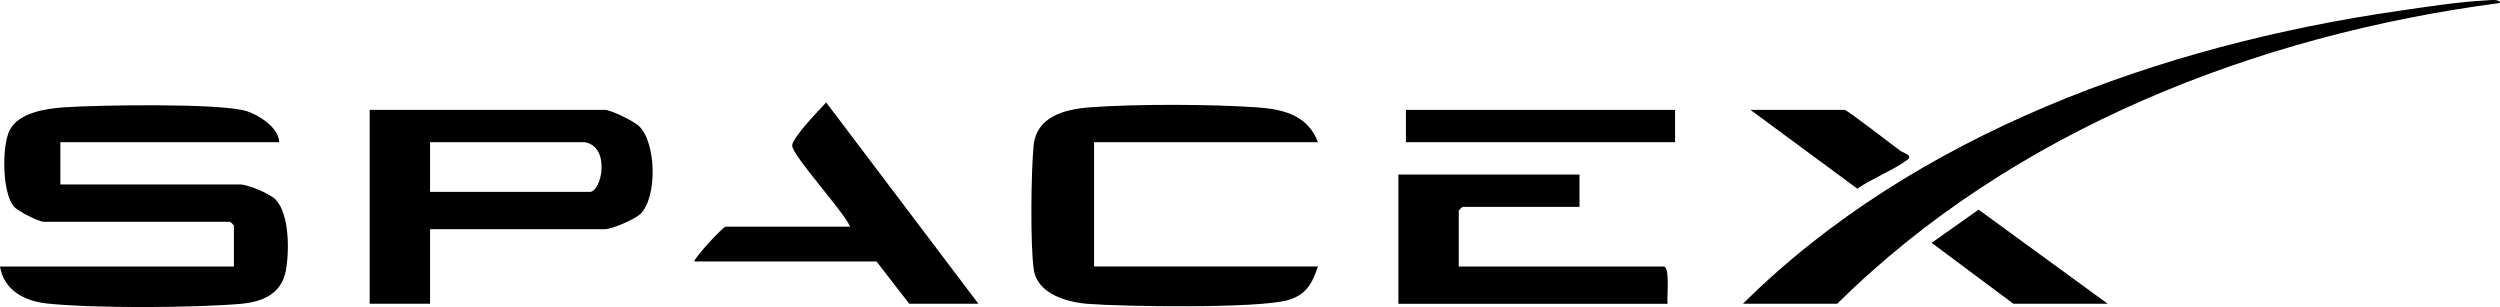 <svg width="171" height="21" viewBox="0 0 171 21" fill="none" xmlns="http://www.w3.org/2000/svg">
<g clip-path="url(#clip0_395_2937)">
<path d="M19.095 9.727H4.129V12.618H16.43C16.95 12.618 18.446 13.241 18.839 13.637C19.817 14.622 19.8 17.29 19.536 18.578C19.218 20.137 17.905 20.66 16.436 20.785C13.203 21.061 6.392 21.099 3.205 20.758C1.667 20.593 0.27 19.85 0 18.229H15.999V15.424C15.999 15.405 15.76 15.169 15.741 15.169H3.01C2.64 15.169 1.23 14.449 0.957 14.136C0.136 13.193 0.127 9.989 0.651 8.927C1.254 7.702 3.144 7.426 4.379 7.341C6.664 7.185 15.037 7.037 16.862 7.599C17.707 7.86 19.088 8.746 19.095 9.727Z" fill="black"/>
<path d="M29.416 15.676V20.777H25.287V7.516H41.372C41.787 7.516 43.353 8.287 43.7 8.616C44.904 9.75 44.977 13.536 43.78 14.655C43.399 15.01 41.855 15.676 41.372 15.676H29.416ZM39.996 9.726H29.416V13.125H40.341C41.155 13.125 41.792 10.038 39.996 9.726Z" fill="black"/>
<path d="M90.146 9.727H74.835V18.227H90.146C89.757 19.387 89.343 20.173 88.088 20.529C86.032 21.11 76.897 20.978 74.398 20.783C72.983 20.673 70.973 20.106 70.716 18.472C70.462 16.841 70.527 11.709 70.697 9.974C70.894 7.957 72.833 7.469 74.57 7.34C77.716 7.107 82.782 7.124 85.939 7.34C87.773 7.465 89.45 7.868 90.147 9.727H90.146Z" fill="black"/>
<path d="M119.217 20.776C130.906 9.173 147.852 3.083 164.061 0.744C165.945 0.471 168.168 0.122 170.045 0.028C170.247 0.017 170.999 -0.091 170.999 0.204C154.354 2.383 137.634 8.921 125.669 20.776H119.219H119.217Z" fill="black"/>
<path d="M108.037 11.938V14.148H100.038C100.019 14.148 99.78 14.384 99.78 14.403V18.229H113.8C114.241 18.229 114.002 20.363 114.059 20.778H95.65V11.938H108.037Z" fill="black"/>
<path d="M66.92 20.774H62.19L59.953 17.884H47.48C47.596 17.5 49.469 15.504 49.631 15.504H58.147C57.707 14.454 54.248 10.715 54.184 9.967C54.143 9.477 56.051 7.493 56.512 7.008L66.92 20.774Z" fill="black"/>
<path d="M114.574 7.516H96.166V9.726H114.574V7.516Z" fill="black"/>
<path d="M144.164 20.775H137.713L132.125 16.61L135.335 14.34L144.164 20.775Z" fill="black"/>
<path d="M126.185 7.516C126.41 7.579 129.443 9.911 129.93 10.277C130.204 10.485 130.879 10.605 130.464 10.927C129.613 11.586 127.981 12.236 127.042 12.906L119.732 7.516H126.183H126.185Z" fill="black"/>
</g>
<defs>
<clipPath id="clip0_395_2937">
<rect width="171" height="21" fill="white"/>
</clipPath>
</defs>
</svg>
